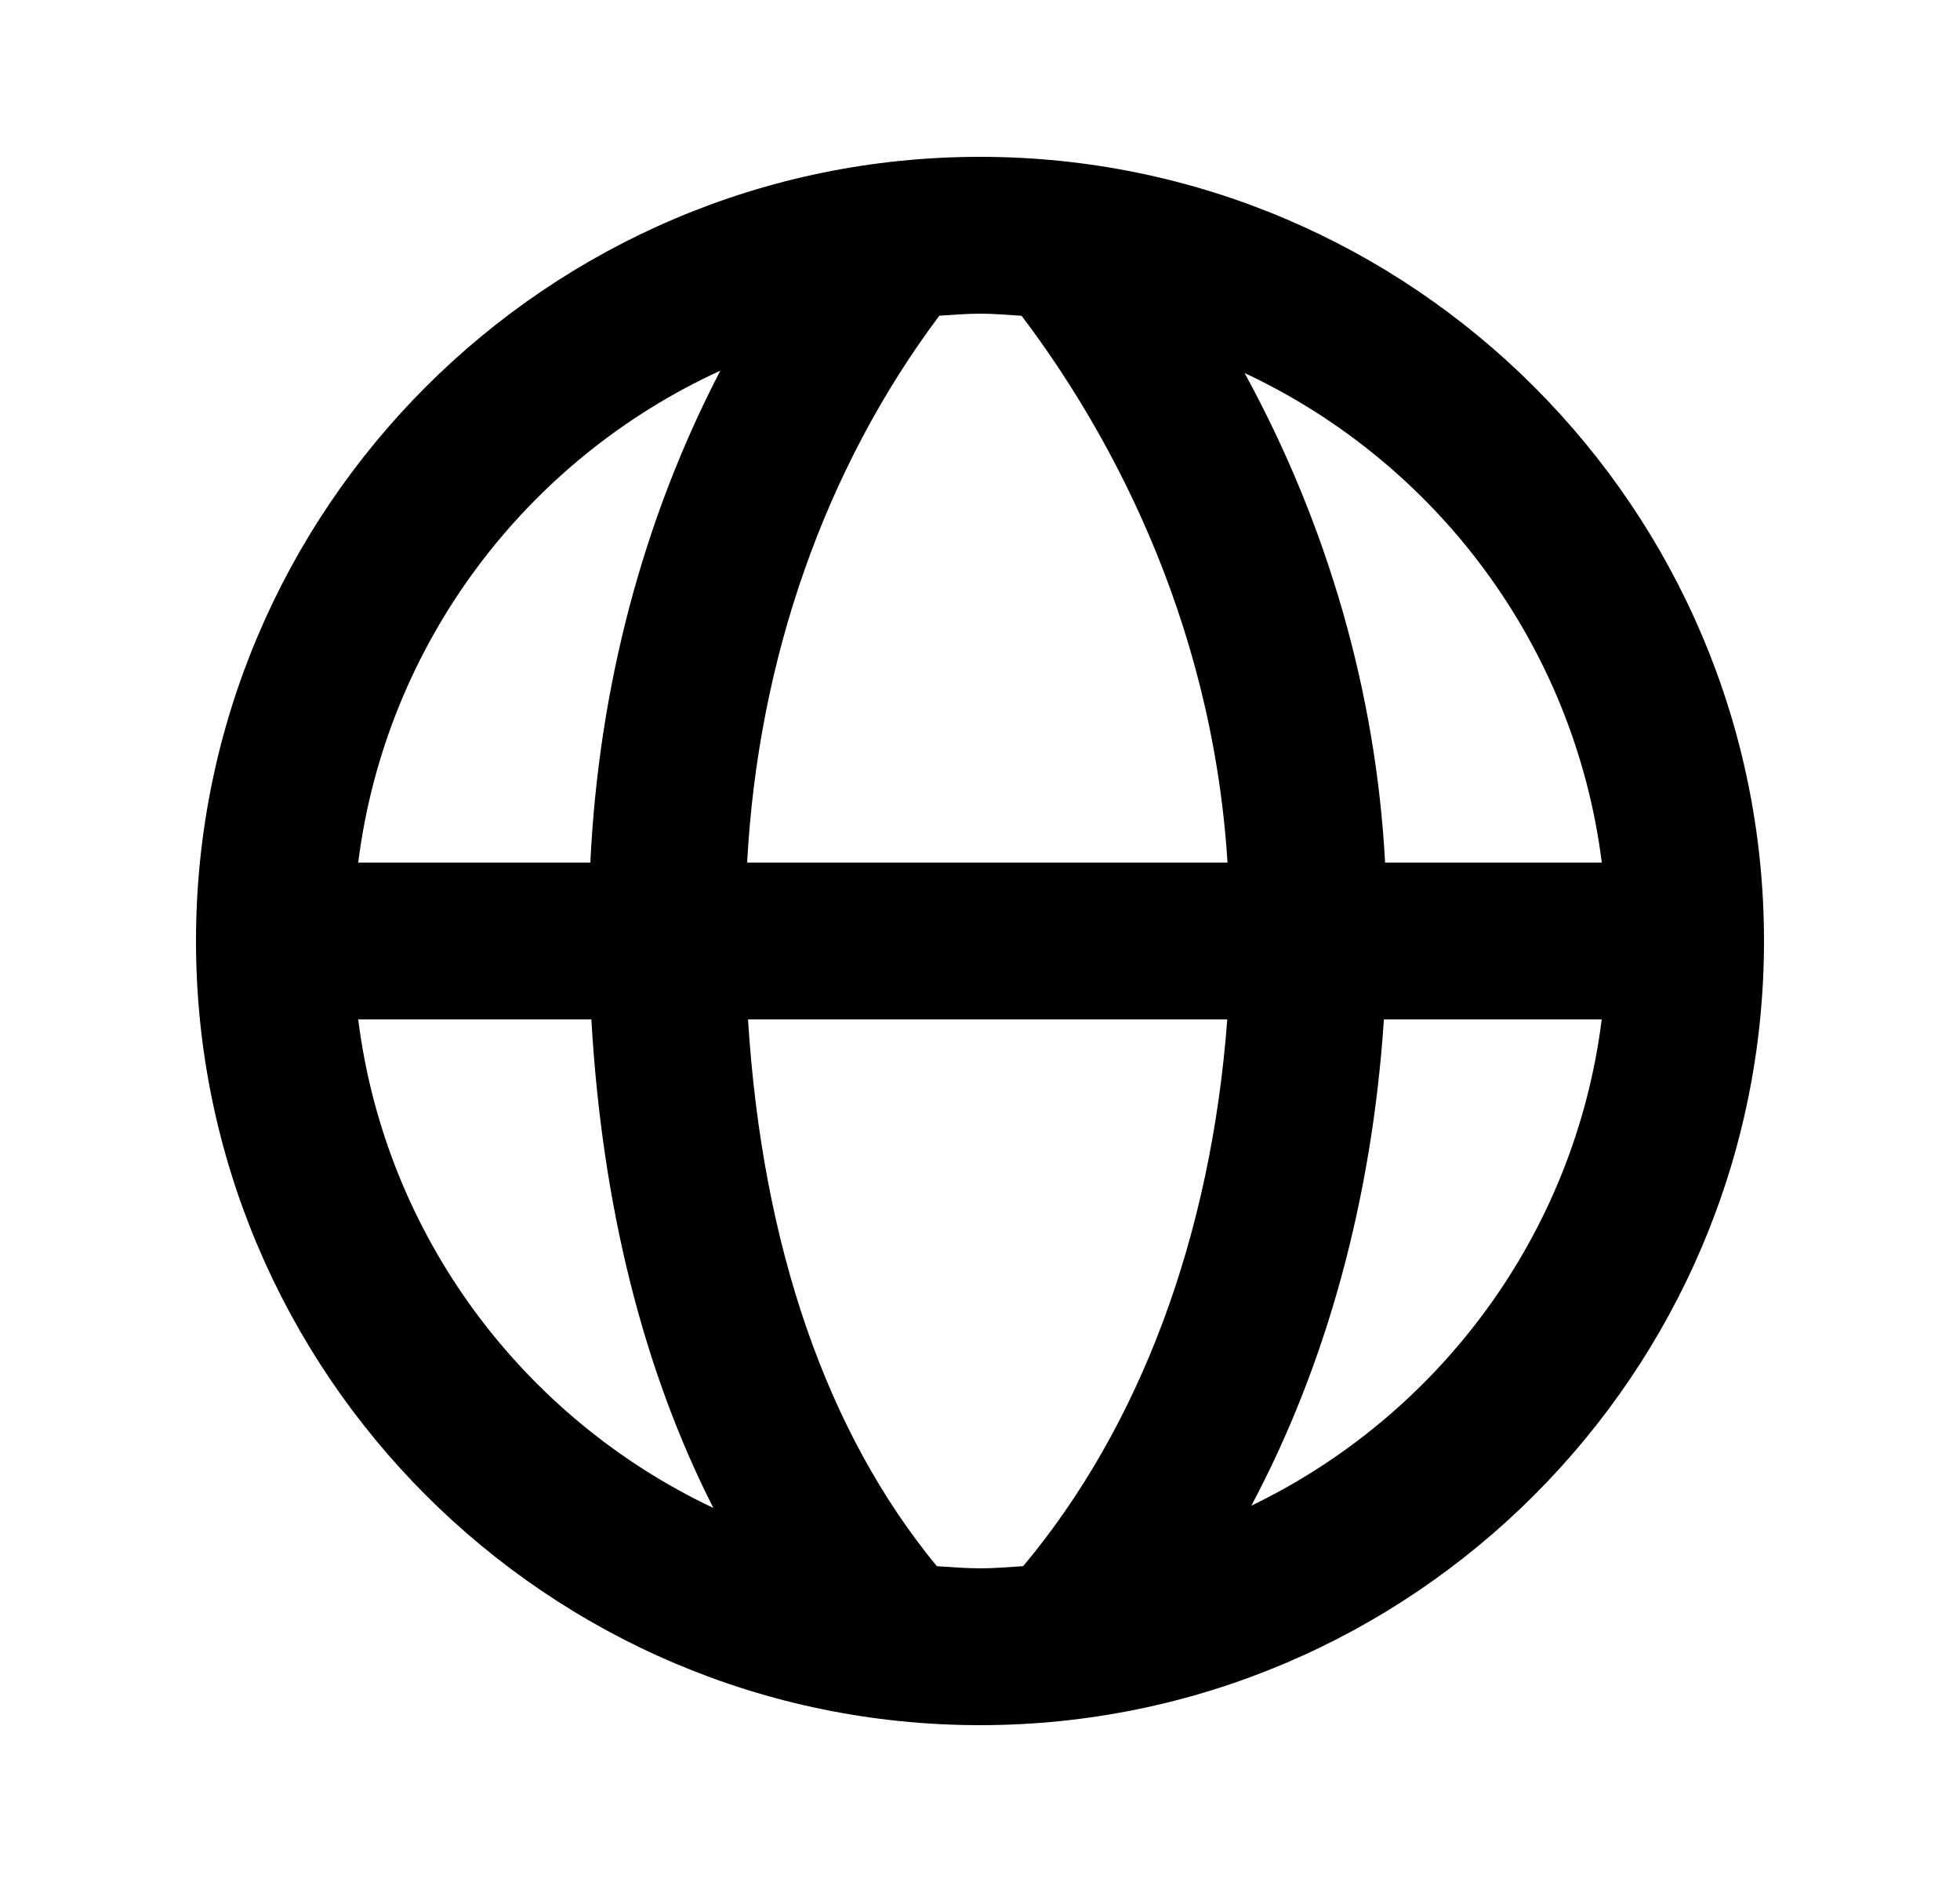 <svg width="25" height="24" viewBox="0 0 25 24" fill="none" xmlns="http://www.w3.org/2000/svg">
<g id="bx-globe">
<path id="Vector" d="M12.5 2C6.986 2 2.5 6.486 2.5 12C2.5 17.514 6.986 22 12.5 22C18.014 22 22.5 17.514 22.5 12C22.5 6.486 18.014 2 12.5 2ZM20.431 11H17.667C17.551 8.835 16.937 6.7 15.875 4.757C18.313 5.898 20.082 8.228 20.431 11ZM13.03 4.027C14.065 5.391 15.457 7.807 15.657 11H9.53C9.669 8.404 10.524 5.972 11.981 4.026C12.153 4.016 12.325 4 12.5 4C12.679 4 12.854 4.016 13.03 4.027ZM9.188 4.727C8.204 6.618 7.636 8.762 7.53 11H4.569C4.921 8.204 6.717 5.857 9.188 4.727ZM4.569 13H7.543C7.679 15.379 8.208 17.478 9.099 19.23C6.674 18.084 4.916 15.762 4.569 13ZM11.95 19.973C10.549 18.275 9.722 15.896 9.541 13H15.654C15.446 15.773 14.537 18.196 13.051 19.972C12.869 19.984 12.687 20 12.5 20C12.314 20 12.133 19.984 11.95 19.973ZM15.961 19.201C16.916 17.407 17.499 15.3 17.652 13H20.43C20.087 15.739 18.354 18.047 15.961 19.201Z" fill="black"/>
</g>
</svg>

